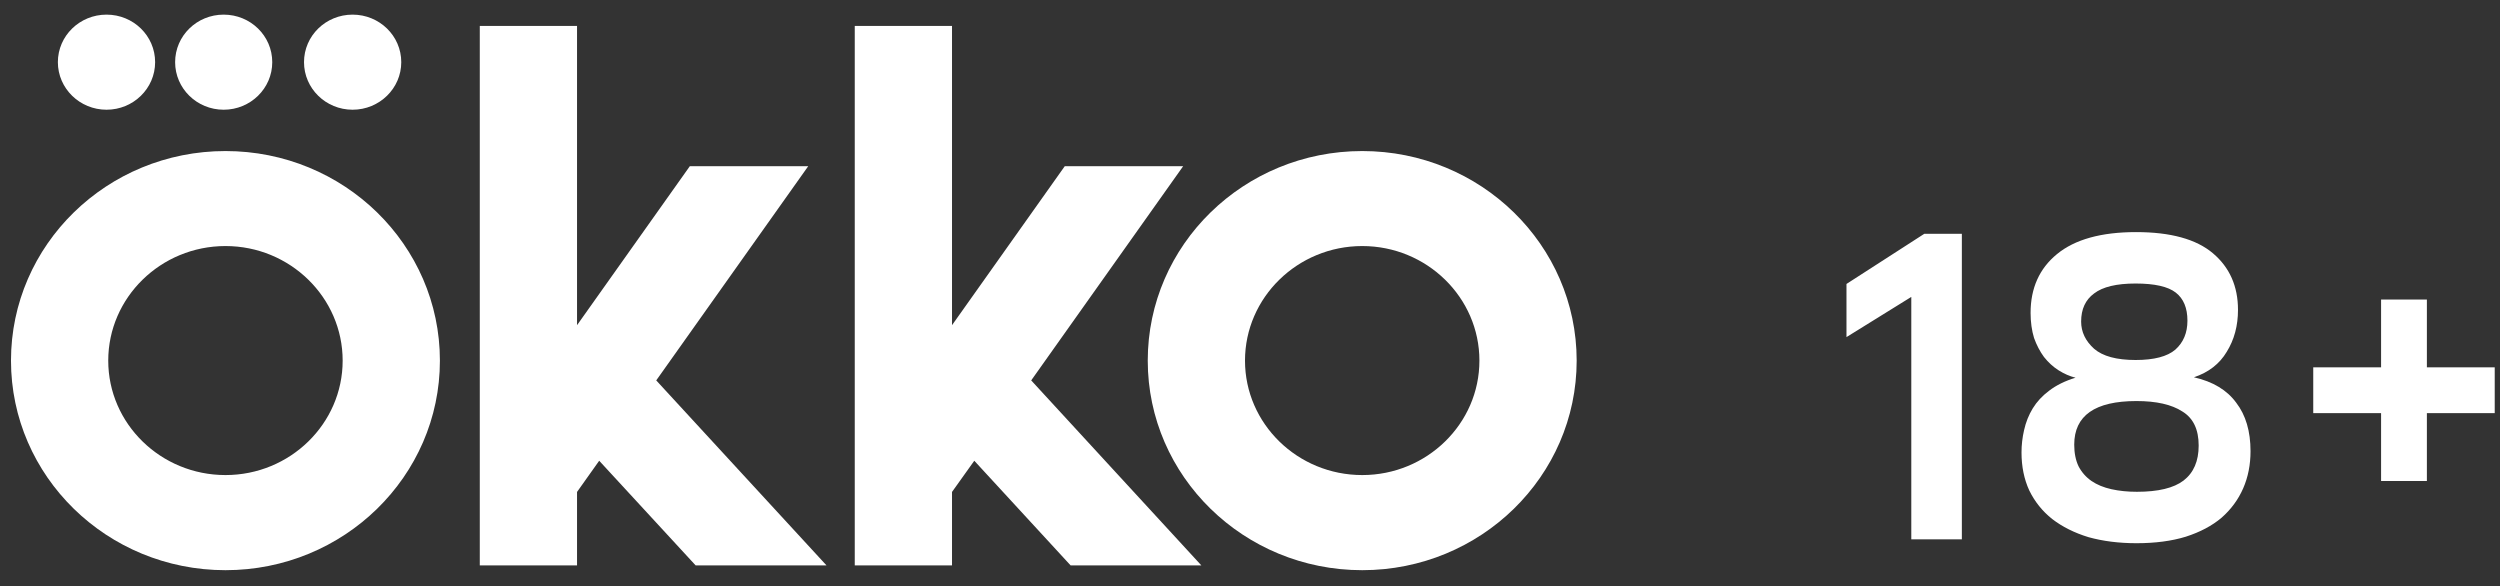 <svg width="81" height="19" viewBox="0 0 81 19" fill="none" xmlns="http://www.w3.org/2000/svg">
<rect x="0" y="0" width="81" height="19" fill="#333333" stroke="none"/>
<path d="M30.845 15.939L31.567 14.928L34.688 18.319H38.924L33.411 12.325L38.335 5.384H34.499L30.845 10.536V0.841H27.694V18.319H30.845V15.939ZM18.696 15.939L19.414 14.928L22.539 18.319H26.779L21.262 12.325L26.187 5.384H22.351L18.696 10.536V0.841H15.545V18.319H18.696V15.939ZM37.187 11.684C37.187 15.432 40.298 18.474 44.137 18.474C47.973 18.474 51.084 15.432 51.084 11.684C51.084 7.933 47.973 4.894 44.137 4.894C40.298 4.894 37.187 7.933 37.187 11.684ZM7.306 4.894C3.467 4.894 0.356 7.933 0.356 11.684C0.356 15.432 3.467 18.474 7.306 18.474C11.143 18.474 14.253 15.432 14.253 11.684C14.253 7.933 11.143 4.894 7.306 4.894ZM7.247 0.474C6.377 0.474 5.674 1.161 5.674 2.014C5.674 2.864 6.377 3.555 7.247 3.555C8.117 3.555 8.821 2.864 8.821 2.014C8.821 1.161 8.117 0.474 7.247 0.474ZM11.424 0.474C10.554 0.474 9.85 1.161 9.85 2.014C9.85 2.864 10.554 3.555 11.424 3.555C12.294 3.555 13.001 2.864 13.001 2.014C13.001 1.161 12.294 0.474 11.424 0.474ZM3.452 0.474C2.582 0.474 1.875 1.161 1.875 2.014C1.875 2.864 2.582 3.555 3.452 3.555C4.322 3.555 5.026 2.864 5.026 2.014C5.026 1.161 4.322 0.474 3.452 0.474ZM3.507 11.684C3.507 9.639 5.211 7.972 7.306 7.972C9.398 7.972 11.102 9.639 11.102 11.684C11.102 13.729 9.398 15.392 7.306 15.392C5.211 15.392 3.507 13.729 3.507 11.684ZM40.338 11.684C40.338 9.639 42.042 7.972 44.137 7.972C46.23 7.972 47.933 9.639 47.933 11.684C47.933 13.729 46.23 15.392 44.137 15.392C42.042 15.392 40.338 13.729 40.338 11.684Z" fill="white"/>
<path d="M61.926 9.62L59.826 10.922V9.2L62.346 7.576H63.564V17.474H61.926V9.62ZM69.221 17.6C68.652 17.6 68.134 17.534 67.667 17.404C67.21 17.264 66.818 17.068 66.491 16.816C66.174 16.564 65.927 16.256 65.749 15.892C65.581 15.528 65.497 15.117 65.497 14.66C65.497 14.417 65.525 14.174 65.581 13.932C65.637 13.68 65.731 13.446 65.861 13.232C65.992 13.017 66.169 12.826 66.393 12.658C66.626 12.48 66.911 12.34 67.247 12.238C67.061 12.191 66.879 12.112 66.701 12C66.524 11.888 66.365 11.743 66.225 11.566C66.094 11.388 65.987 11.183 65.903 10.95C65.829 10.707 65.791 10.436 65.791 10.138C65.791 9.335 66.076 8.7 66.645 8.234C67.224 7.758 68.078 7.52 69.207 7.52C70.327 7.52 71.158 7.748 71.699 8.206C72.24 8.663 72.511 9.274 72.511 10.04C72.511 10.553 72.39 11.006 72.147 11.398C71.914 11.79 71.559 12.065 71.083 12.224C71.699 12.364 72.156 12.639 72.455 13.05C72.763 13.451 72.917 13.974 72.917 14.618C72.917 15.056 72.838 15.458 72.679 15.822C72.52 16.186 72.287 16.503 71.979 16.774C71.671 17.035 71.284 17.24 70.817 17.39C70.36 17.53 69.828 17.6 69.221 17.6ZM69.235 15.934C69.926 15.934 70.43 15.812 70.747 15.57C71.074 15.318 71.237 14.94 71.237 14.436C71.237 13.913 71.06 13.544 70.705 13.33C70.36 13.106 69.865 12.994 69.221 12.994C67.877 12.994 67.205 13.465 67.205 14.408C67.205 14.678 67.252 14.912 67.345 15.108C67.448 15.304 67.588 15.462 67.765 15.584C67.942 15.705 68.157 15.794 68.409 15.85C68.661 15.906 68.936 15.934 69.235 15.934ZM69.193 11.664C69.79 11.664 70.22 11.552 70.481 11.328C70.743 11.094 70.873 10.782 70.873 10.39C70.873 9.979 70.747 9.676 70.495 9.48C70.243 9.284 69.809 9.186 69.193 9.186C68.577 9.186 68.129 9.293 67.849 9.508C67.569 9.713 67.429 10.016 67.429 10.418C67.429 10.754 67.569 11.048 67.849 11.3C68.129 11.542 68.577 11.664 69.193 11.664ZM77.147 13.386H74.949V11.902H77.147V9.704H78.631V11.902H80.829V13.386H78.631V15.584H77.147V13.386Z" fill="white"/>
</svg>
